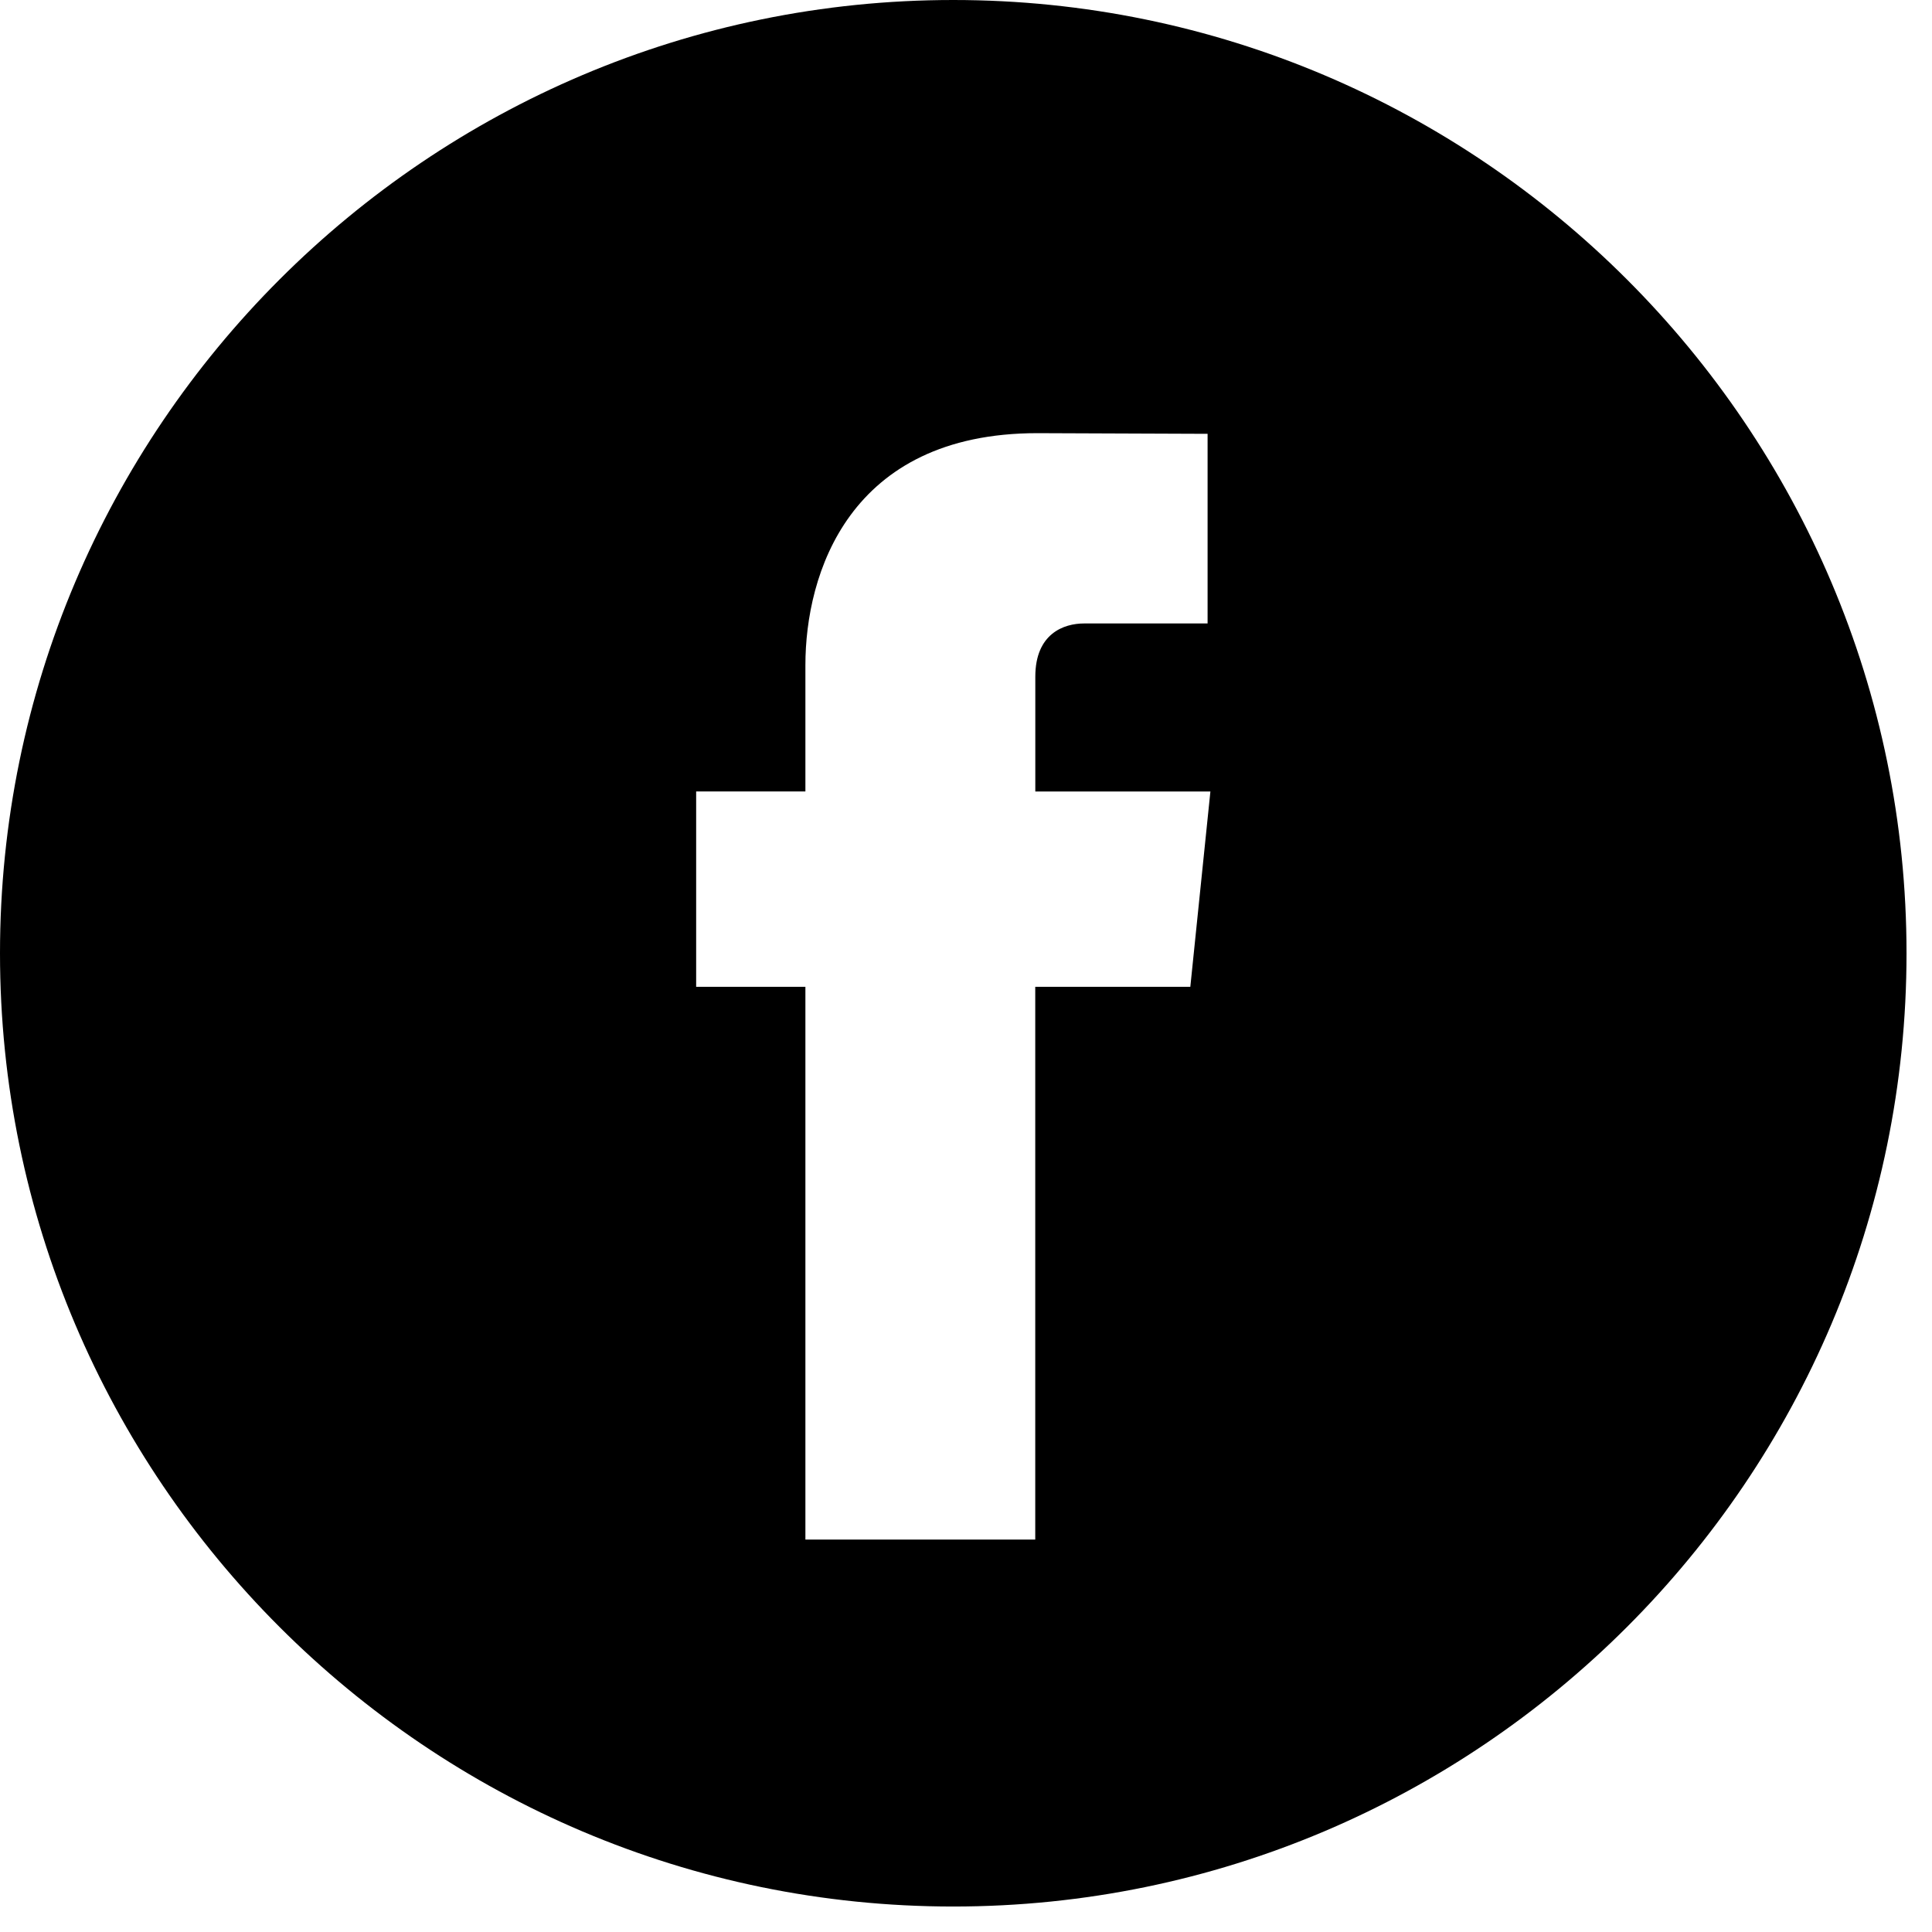 <svg width="64" height="64" fill="none" xmlns="http://www.w3.org/2000/svg"><g clip-path="url(#a)"><path d="M31.578 0C14.166 0 0 14.166 0 31.578c0 17.41 14.166 31.578 31.578 31.578 17.41 0 31.578-14.167 31.578-31.578C63.156 14.166 48.991 0 31.578 0Zm7.853 32.69h-5.137V51H26.68V32.69h-3.619v-6.472h3.619v-4.186c0-2.998 1.424-7.683 7.683-7.683l5.64.022v6.282H35.91c-.666 0-1.614.333-1.614 1.763v3.803h5.8l-.665 6.47Z" fill="#000"/></g><defs><clipPath id="a"><path fill="#fff" d="M0 0h63.156v63.156H0z"/></clipPath></defs></svg>